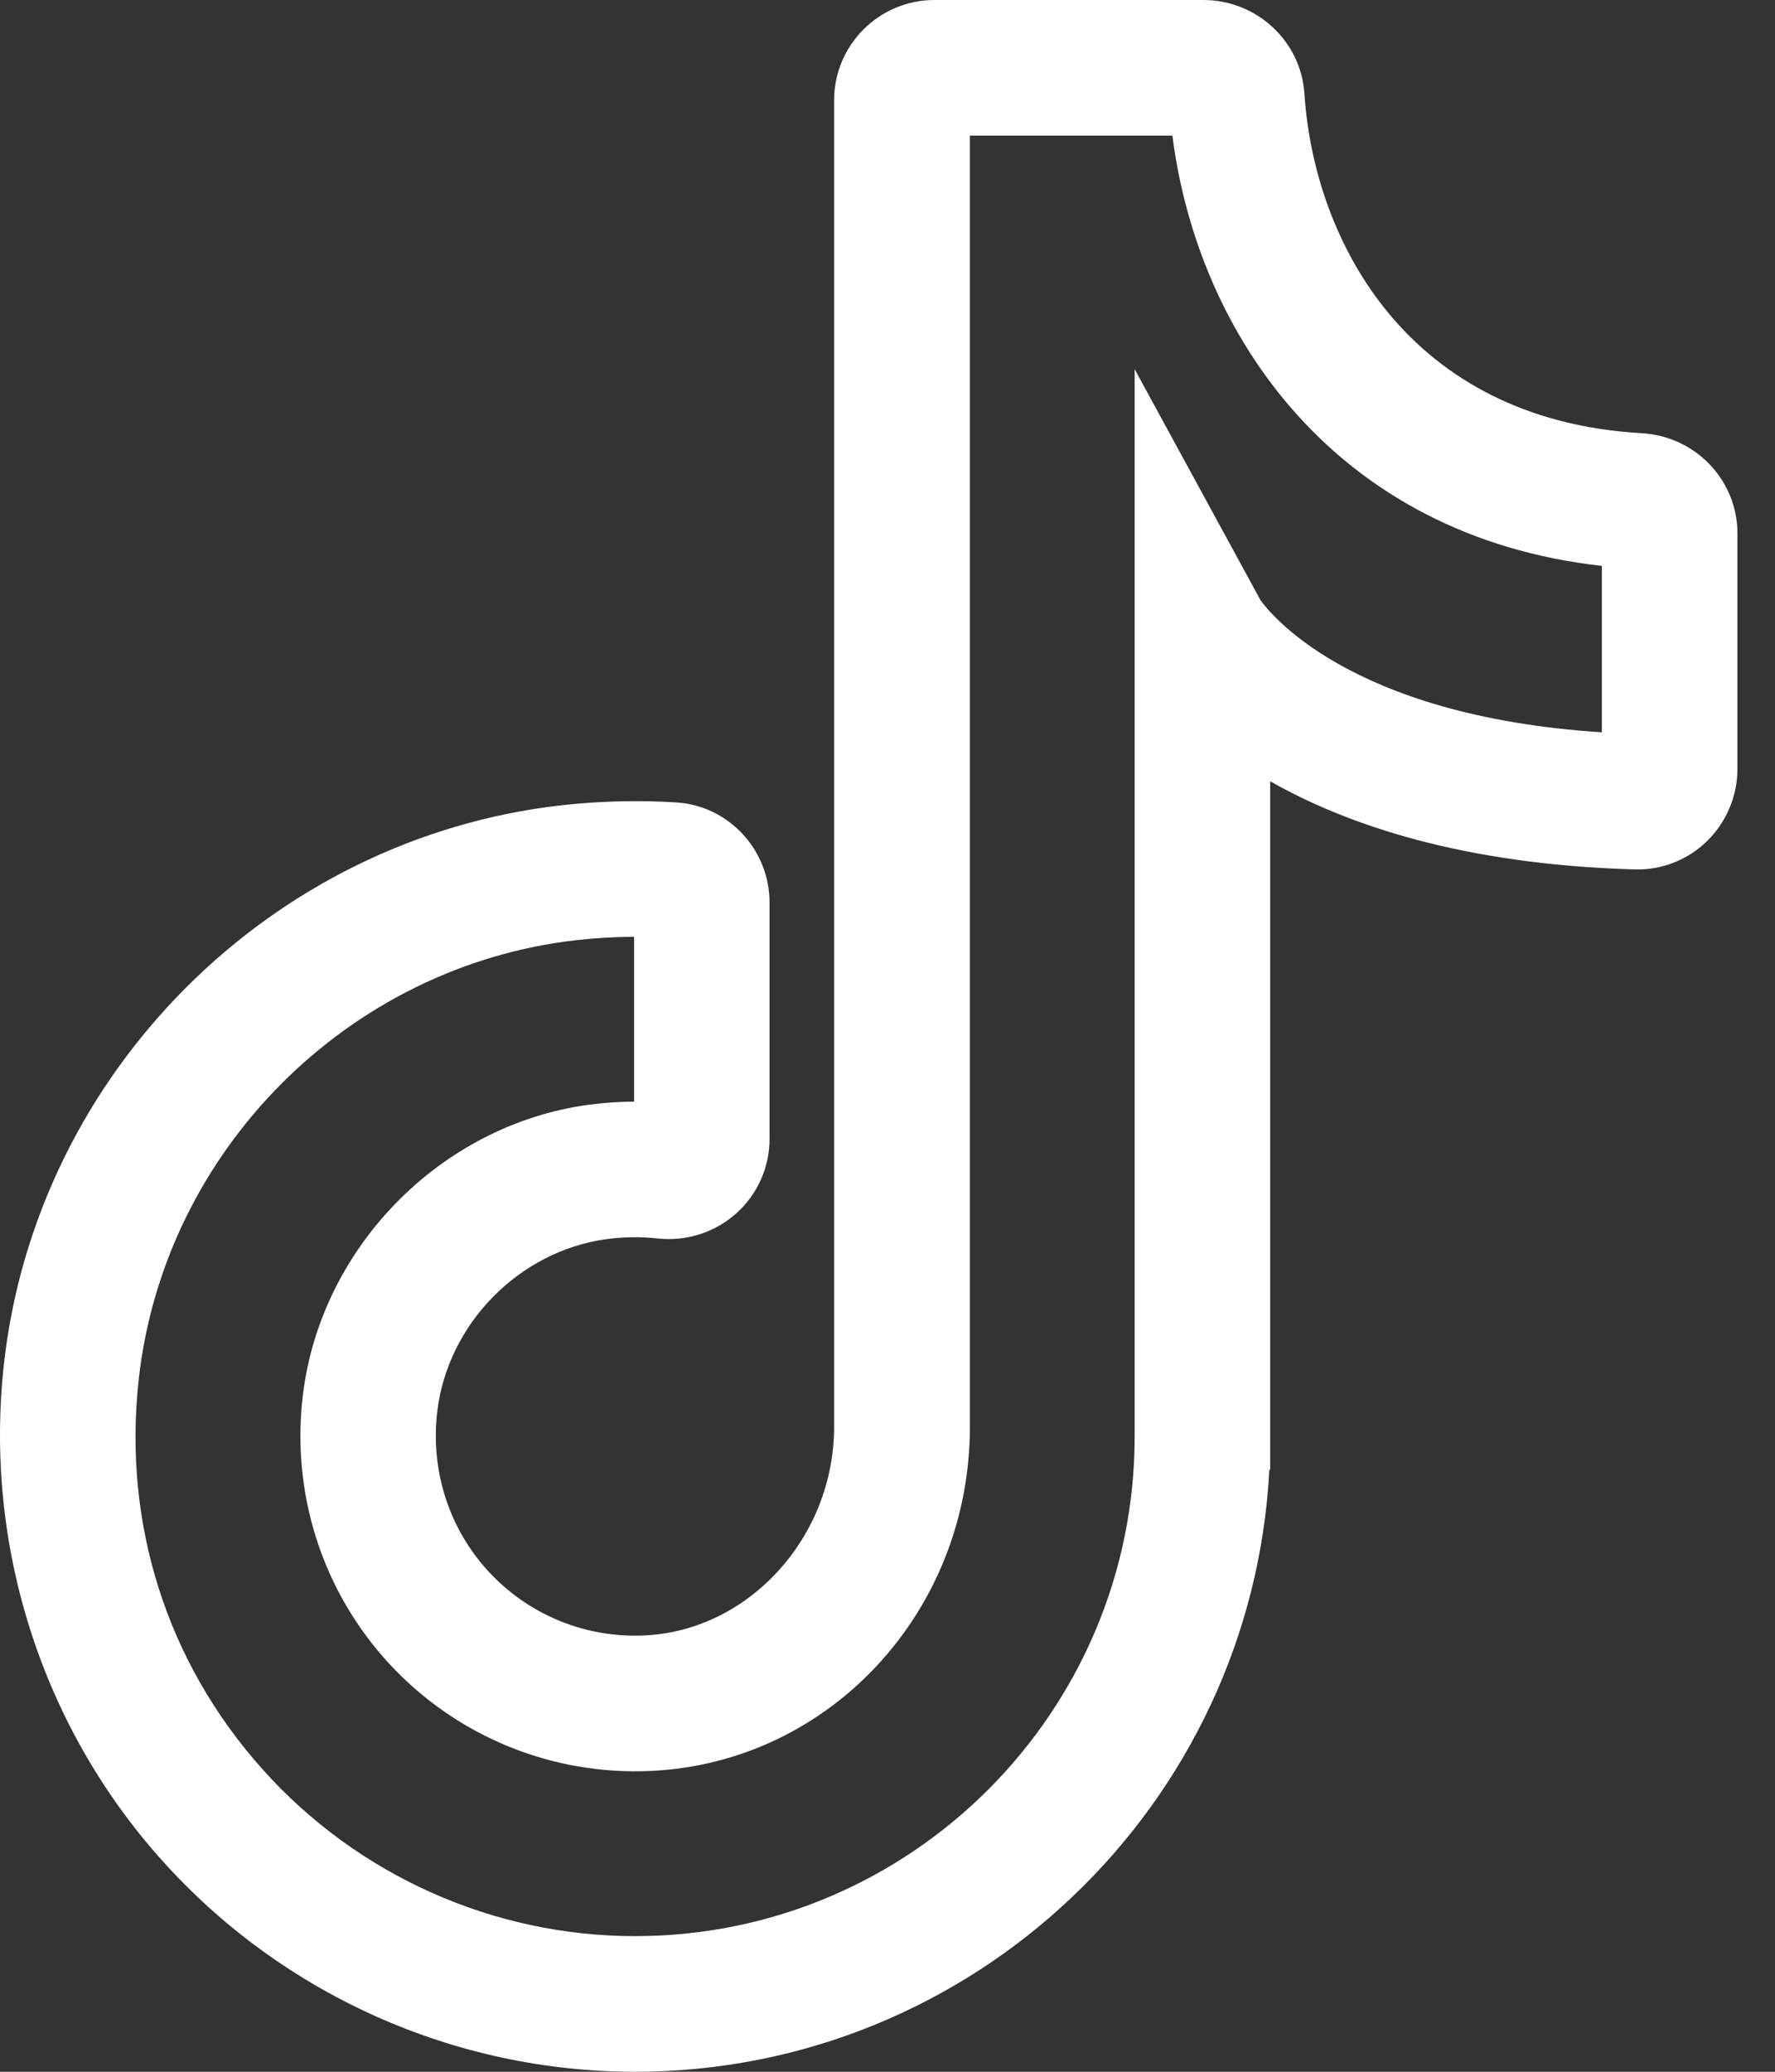 <svg width="24" height="28" viewBox="0 0 24 28" fill="none" xmlns="http://www.w3.org/2000/svg">
<rect x="0" y="0" width="24" height="28" fill="#333333" stroke="none"/>
<path d="M8.587 28C6.147 28 3.815 26.957 2.187 25.139C0.559 23.323 -0.218 20.879 0.053 18.437C0.488 14.506 3.657 11.329 7.587 10.884C8.108 10.826 8.632 10.812 9.148 10.845C9.853 10.891 10.405 11.485 10.405 12.198V15.394C10.405 15.778 10.241 16.143 9.956 16.398C9.667 16.657 9.278 16.781 8.889 16.738C8.661 16.712 8.427 16.716 8.193 16.748C7.017 16.912 6.057 17.889 5.913 19.07C5.816 19.87 6.07 20.662 6.611 21.245C7.153 21.828 7.92 22.141 8.717 22.103C10.129 22.037 11.278 20.772 11.278 19.285V1.355C11.278 0.608 11.887 0 12.634 0H16.271C16.991 0 17.591 0.556 17.637 1.265C17.77 3.27 19.044 5.676 22.2 5.855C22.924 5.896 23.492 6.49 23.492 7.208V10.395C23.492 10.759 23.341 11.114 23.08 11.369C22.82 11.622 22.463 11.763 22.102 11.75C19.771 11.684 18.201 11.142 17.174 10.559V19.863H17.163C16.928 24.391 13.17 28 8.587 28ZM8.573 12.661C8.314 12.662 8.054 12.677 7.795 12.706C4.708 13.055 2.219 15.551 1.876 18.64C1.659 20.593 2.255 22.467 3.554 23.917C4.835 25.346 6.669 26.167 8.588 26.167C12.312 26.167 15.342 23.138 15.342 19.414V4.99L17.041 8.107C17.139 8.248 18.209 9.676 21.659 9.897V7.648C18.077 7.249 16.199 4.55 15.852 1.833H13.114V19.285C13.114 21.778 11.222 23.82 8.807 23.934C7.469 23.998 6.18 23.472 5.27 22.493C4.36 21.513 3.933 20.185 4.096 18.849C4.339 16.857 5.957 15.209 7.944 14.933C8.153 14.905 8.364 14.889 8.574 14.889V12.661H8.573Z" fill="white"/>
</svg>
